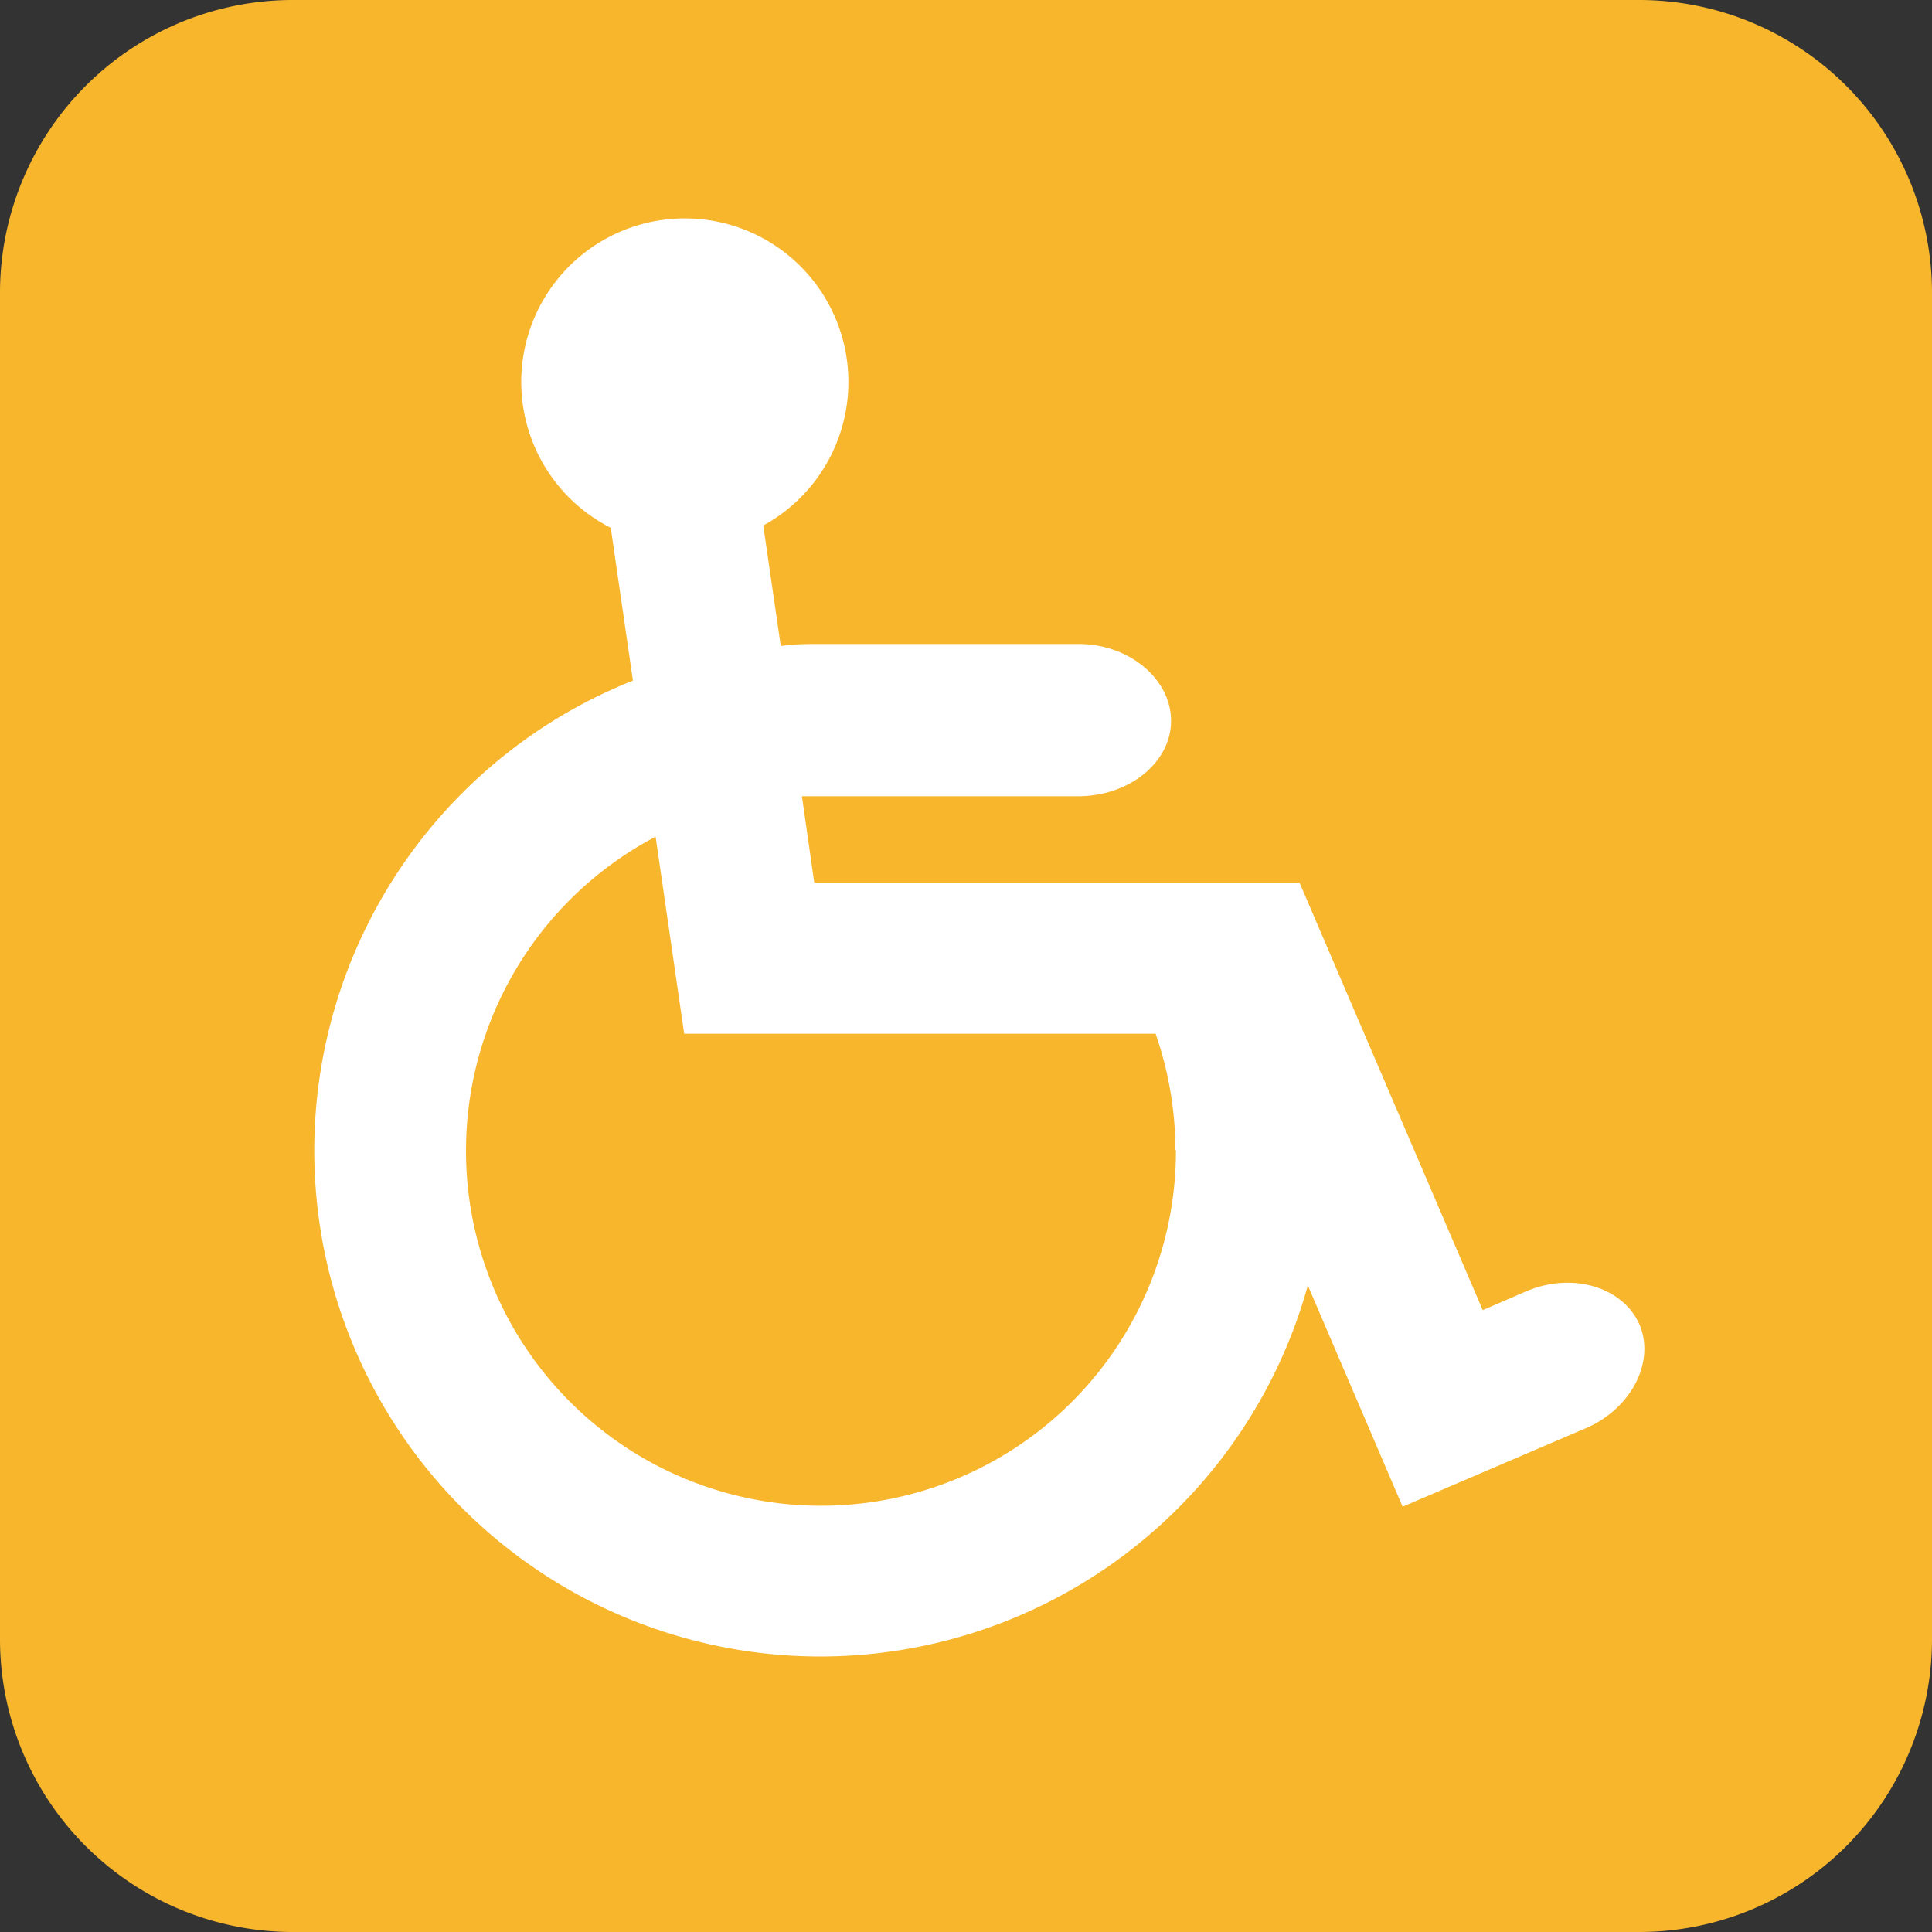 <svg xmlns="http://www.w3.org/2000/svg" width="26.46mm" height="26.46mm" viewBox="0 0 75 75"><rect x="0" y="0" width="75" height="75" fill="#333333" stroke="none"/><defs><style>.cls-1{fill:#f8b62d;}.cls-2{fill:#fff;}</style></defs><g id="レイヤー_2" data-name="レイヤー 2"><g id="m"><path class="cls-1" d="M75,63.64A11.37,11.37,0,0,1,63.64,75H11.37A11.37,11.37,0,0,1,0,63.64V11.36A11.37,11.37,0,0,1,11.37,0H63.64A11.37,11.37,0,0,1,75,11.36Z"/><path class="cls-2" d="M63.65,51.43C63,49.94,61,49.36,59.2,50.15l-1.64.71L50.45,34.27H31.61l-.48-3.36c.24,0,.48,0,.72,0v0h10c2,0,3.61-1.32,3.61-2.93S43.85,25,41.87,25h-10c-.53,0-1.05,0-1.56.08l-.68-4.68a6.35,6.35,0,1,0-5.92.09l.86,5.93A19.64,19.64,0,1,0,50.77,49.9l3.68,8.59,7-3C63.27,54.77,64.27,52.92,63.65,51.43Zm-18-6.77a13.78,13.78,0,1,1-20.2-12.18l1.11,7.65H44.86a13.84,13.84,0,0,1,.77,4.52Z"/></g></g></svg>